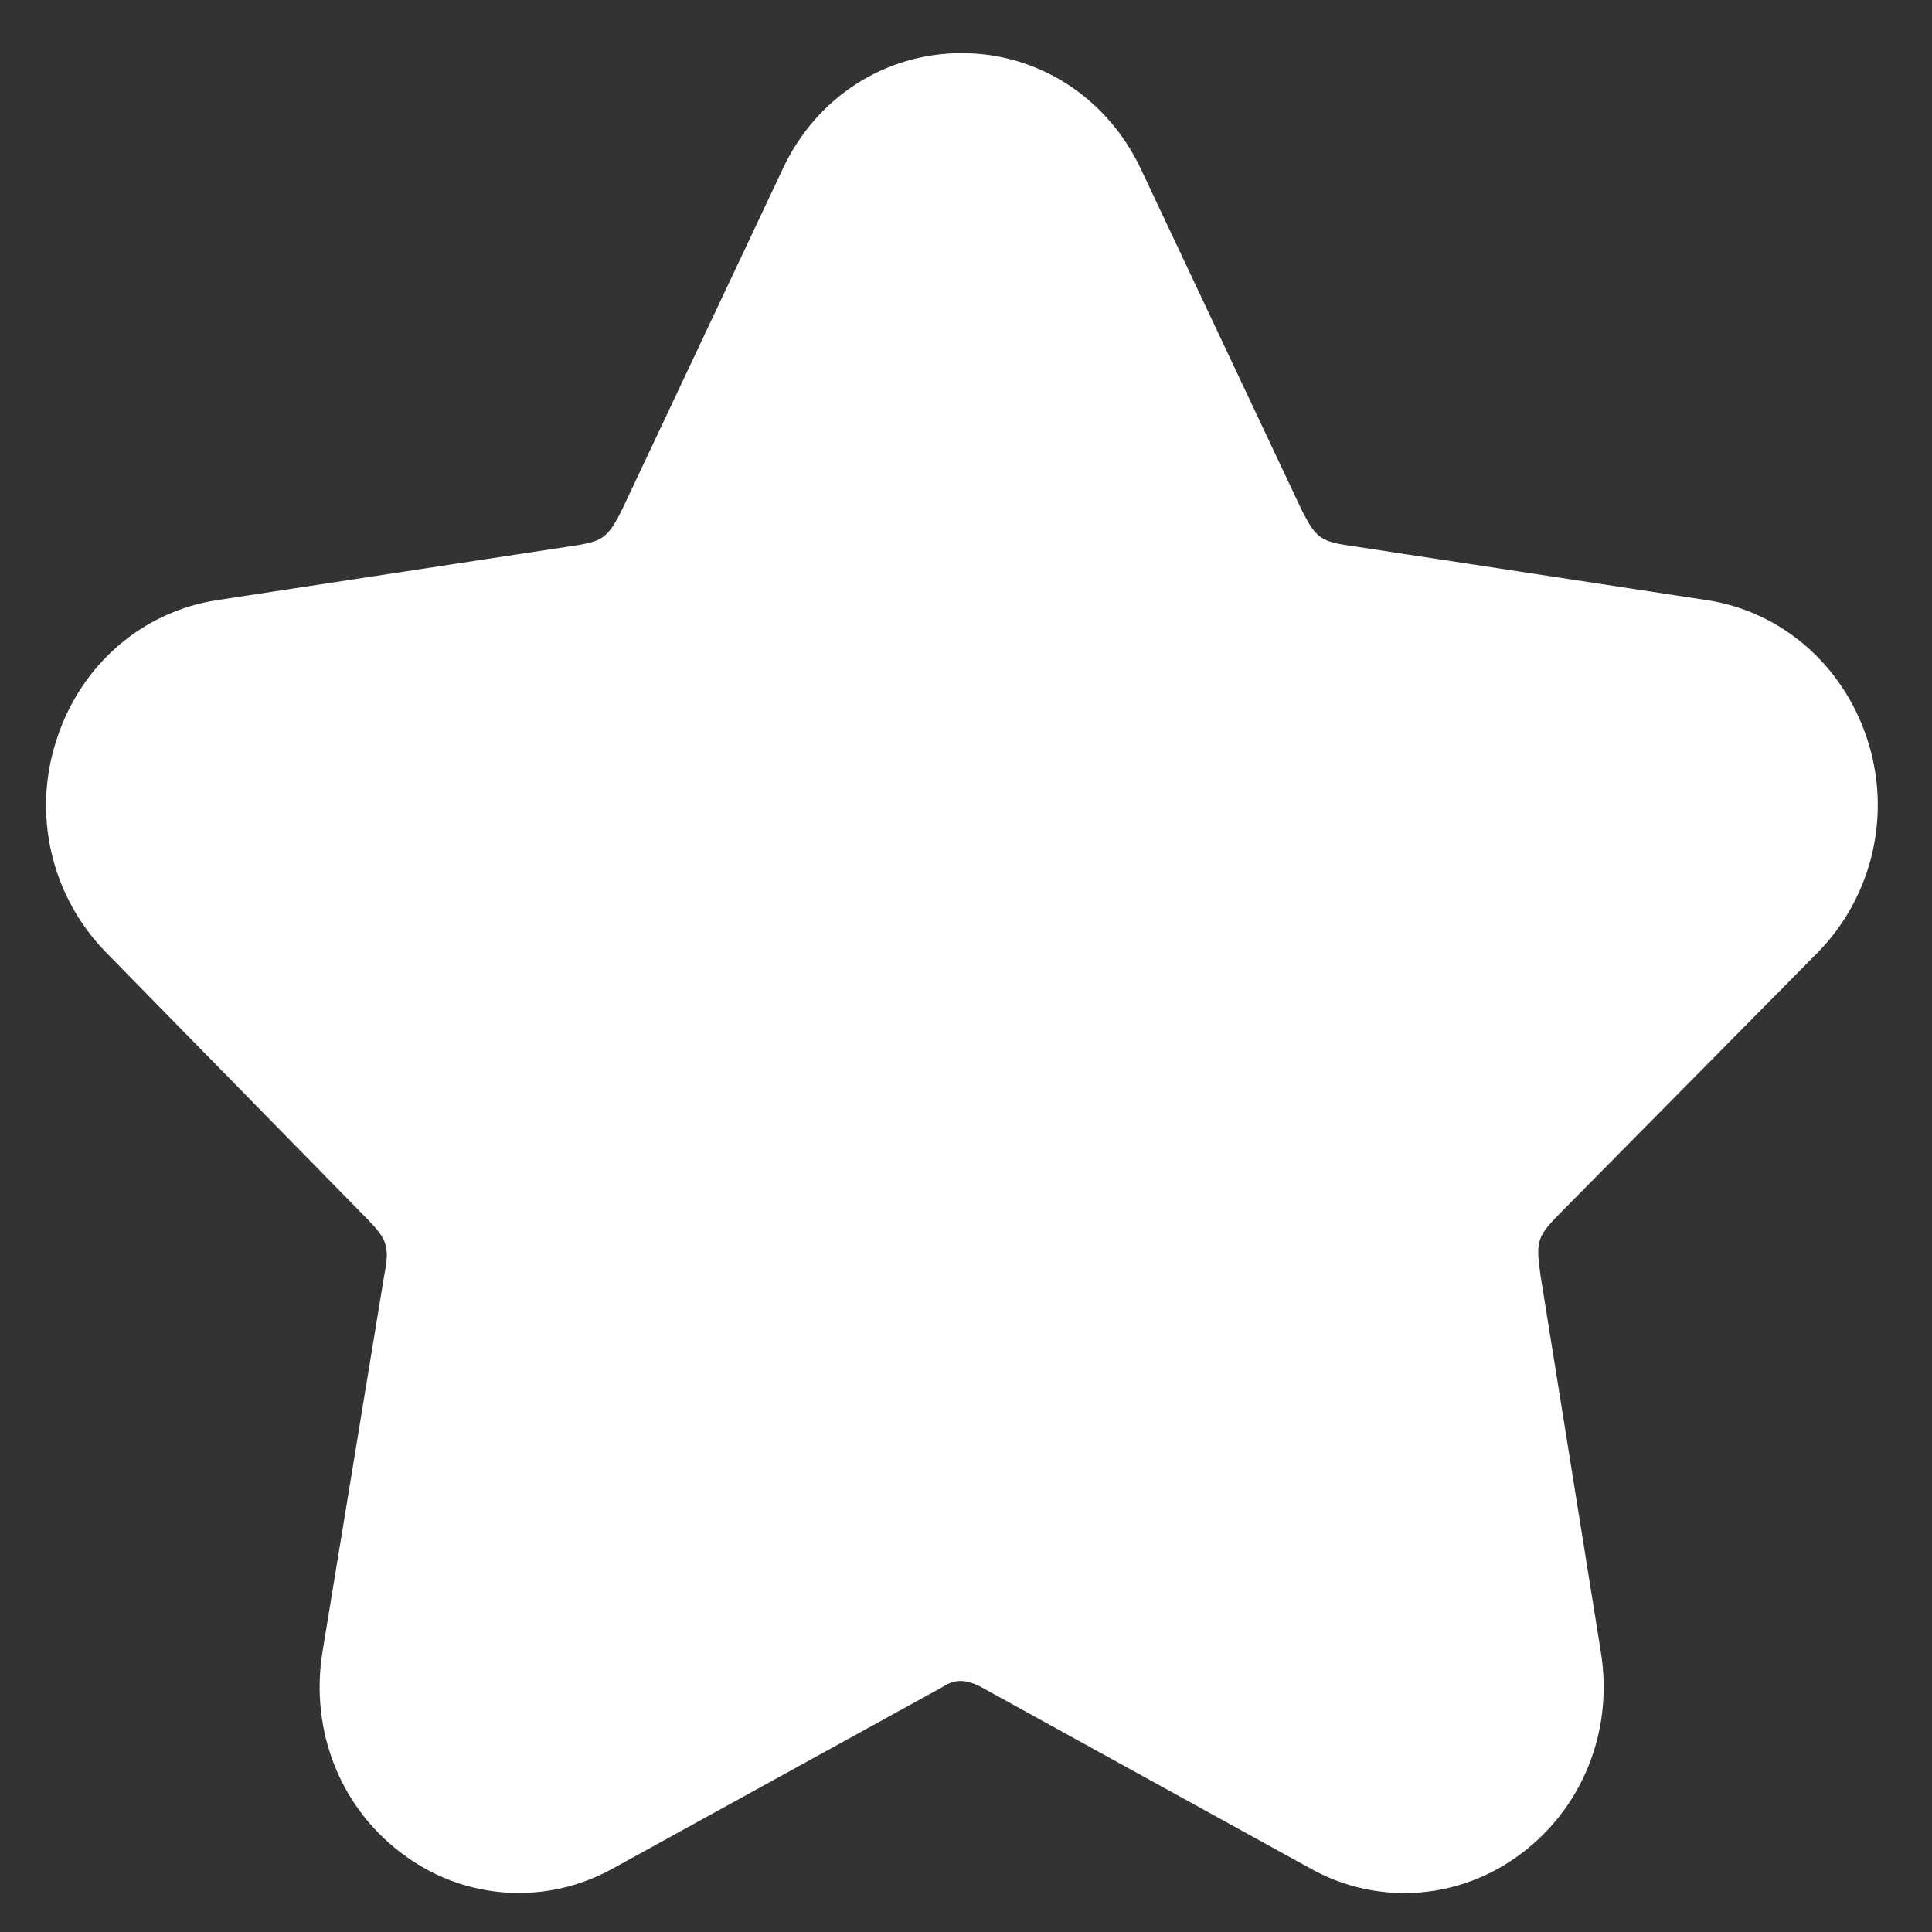 <svg width="14" height="14" viewBox="0 0 14 14" fill="none" xmlns="http://www.w3.org/2000/svg">
<rect x="0" y="0" width="14" height="14" fill="#333333" stroke="none"/>
<path d="M10.177 13.718C9.939 13.718 9.706 13.657 9.498 13.541L7.095 12.217C7.003 12.174 6.925 12.162 6.833 12.223L4.439 13.541C3.965 13.804 3.385 13.771 2.944 13.454C2.473 13.12 2.243 12.55 2.337 11.969L2.785 9.237C2.829 9.022 2.793 8.971 2.664 8.836L0.766 6.899C0.366 6.488 0.23 5.888 0.415 5.345C0.591 4.813 1.035 4.431 1.572 4.349L4.201 3.948C4.362 3.918 4.409 3.895 4.509 3.69L5.672 1.224C5.914 0.706 6.411 0.385 6.969 0.385C7.526 0.385 8.024 0.708 8.267 1.224L9.436 3.703C9.53 3.882 9.56 3.922 9.767 3.952L12.37 4.349C12.906 4.431 13.349 4.813 13.527 5.345C13.71 5.888 13.574 6.49 13.175 6.899L11.345 8.751C11.135 8.961 11.128 8.98 11.162 9.235L11.6 11.969C11.695 12.55 11.462 13.12 10.993 13.454C10.755 13.625 10.47 13.718 10.177 13.718Z" fill="white"/>
</svg>
